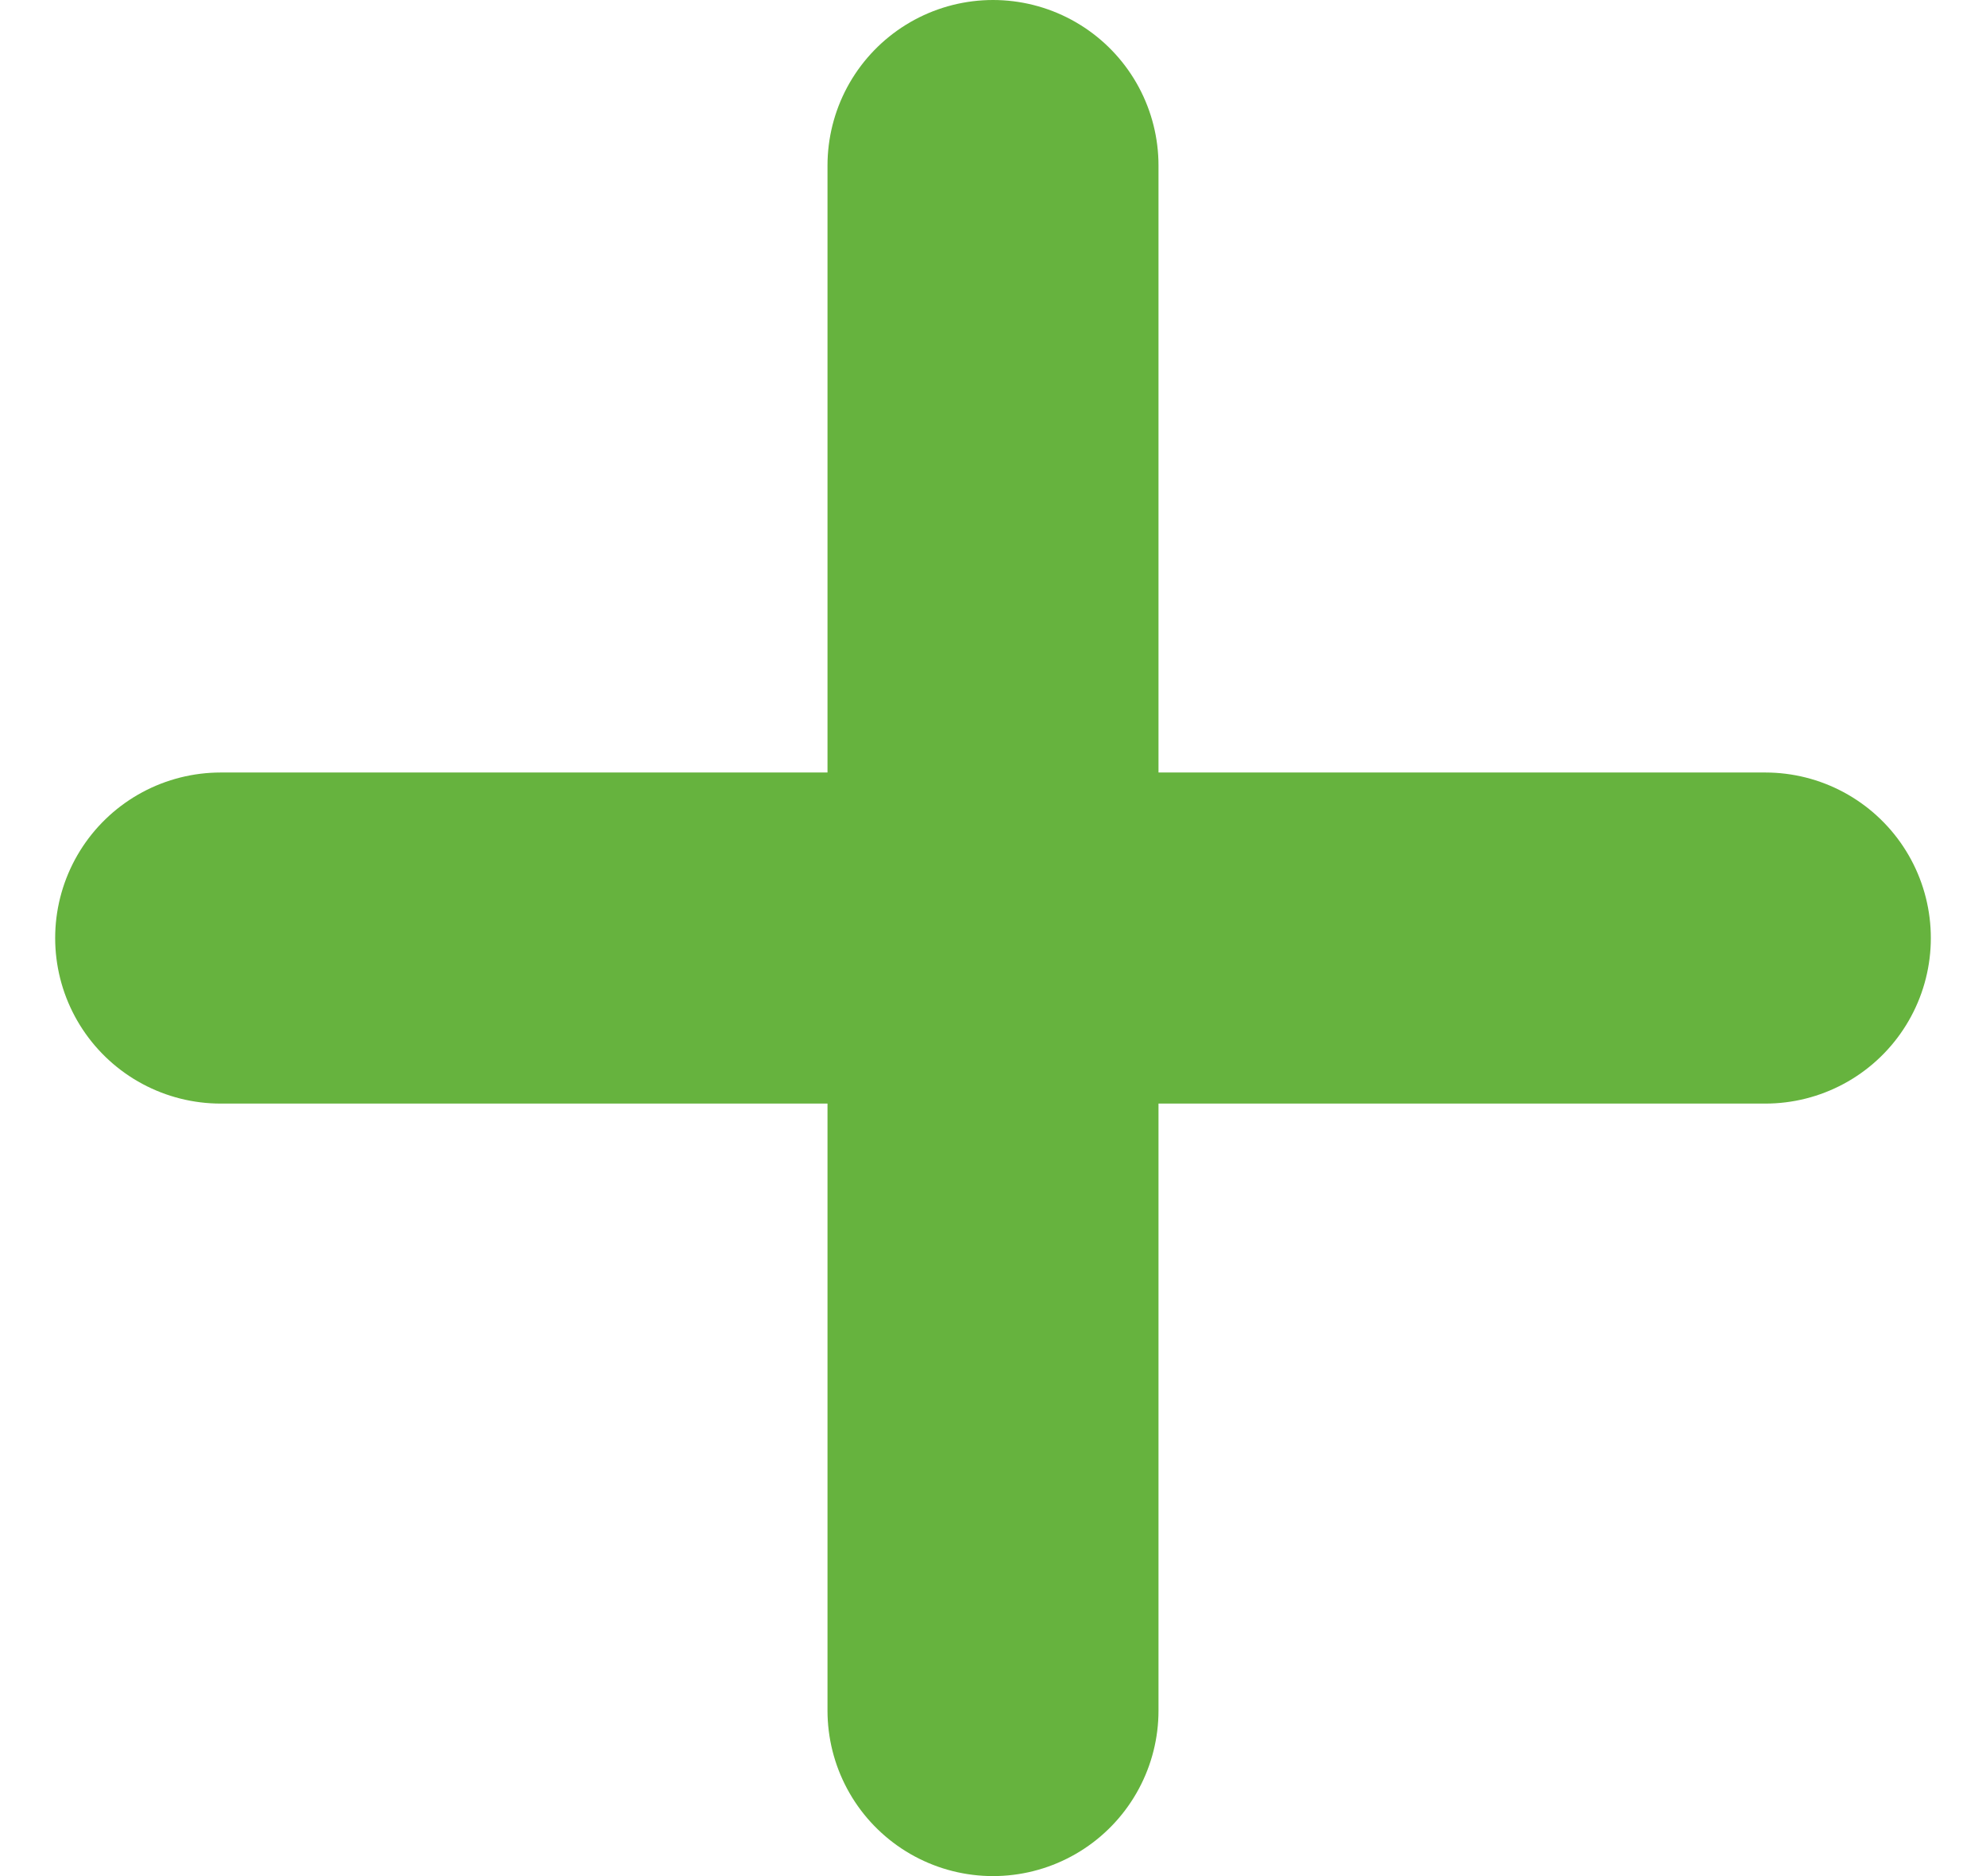 <svg width="18" height="17" viewBox="0 0 18 17" fill="none" xmlns="http://www.w3.org/2000/svg">
<path d="M9 1.5V15.5" stroke="#66B33E" stroke-width="3" stroke-linecap="round" stroke-linejoin="round"/>
<path d="M2 8.5H16" stroke="#66B33E" stroke-width="3" stroke-linecap="round" stroke-linejoin="round"/>
</svg>
